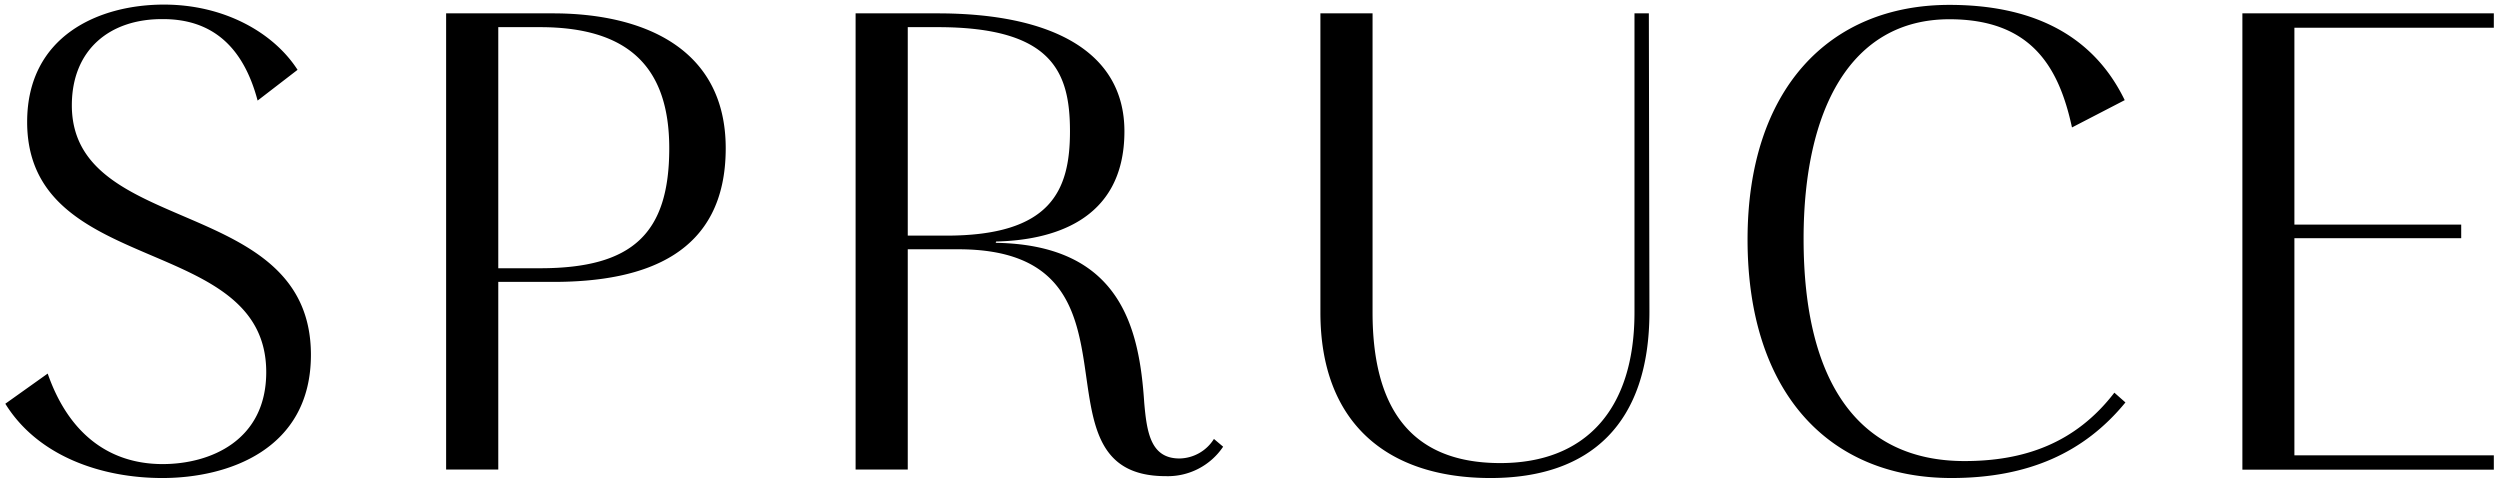 <svg xmlns="http://www.w3.org/2000/svg" viewBox="0 0 174 33.74"><path d="M21.64 24.7c0 6.58-5.75 8.57-10.34 8.57-4.21 0-8.66-1.5-10.93-5.17L3.32 26c1.45 4.17 4.27 6.3 8 6.3 3.31 0 7.21-1.63 7.21-6.4 0-9.7-16.64-6.53-16.64-17.41 0-6 5-8.17 9.52-8.17 4.26 0 7.67 2 9.3 4.54L17.93 7c-1-3.77-3.18-5.67-6.58-5.67C7.63 1.3 5 3.47 5 7.33c0 9.21 16.64 6.21 16.64 17.37ZM50.51 10.32c0 7.35-5.58 9.3-12 9.3h-3.83v13.06h-3.63V.93h7.44c6.12 0 12.02 2.32 12.02 9.39ZM34.68 1.89v16.78h2.9c6.44 0 9-2.41 9-8.35 0-5.67-2.86-8.43-9-8.43ZM69.3 16.9c8.75.14 10 6 10.34 11.15.18 2.05.45 3.86 2.45 3.86a2.88 2.88 0 0 0 2.4-1.36l.64.54a4.64 4.64 0 0 1-4 2.05c-9.94 0-.37-15.79-14.43-15.79h-3.52v15.33h-3.63V.93h5.71c7.89 0 13 2.63 13 8.21 0 6.35-5.21 7.58-8.93 7.67Zm-6.12-.5h2.67c7.3 0 8.62-3.13 8.62-7.26s-1.23-7.25-9.21-7.25h-2.08ZM114.8 21.71c0 7.75-4.08 11.56-11.06 11.56-7.21 0-11.84-3.85-11.84-11.52V.93h3.63v20.82c0 6.44 2.49 10.48 8.89 10.48 5.89 0 9.34-3.68 9.34-10.48V.93h1ZM125.53 16.63c0 10.07 3.9 15.46 11.2 15.46 4.12 0 7.71-1.22 10.43-4.76l.77.68c-2.86 3.49-6.76 5.26-12.11 5.26-8.57 0-14.19-6-14.19-16.6 0-10.43 5.66-16.33 14.05-16.33 5.45 0 9.89 1.86 12.2 6.63l-3.67 1.9c-.9-4.17-2.81-7.53-8.53-7.53-6.89 0-10.15 6.31-10.15 15.29ZM159.69 16.58v15.11h13.88v1h-17.5V.93h17.5v1h-13.88v13.7h11.61v.95Z"/></svg>